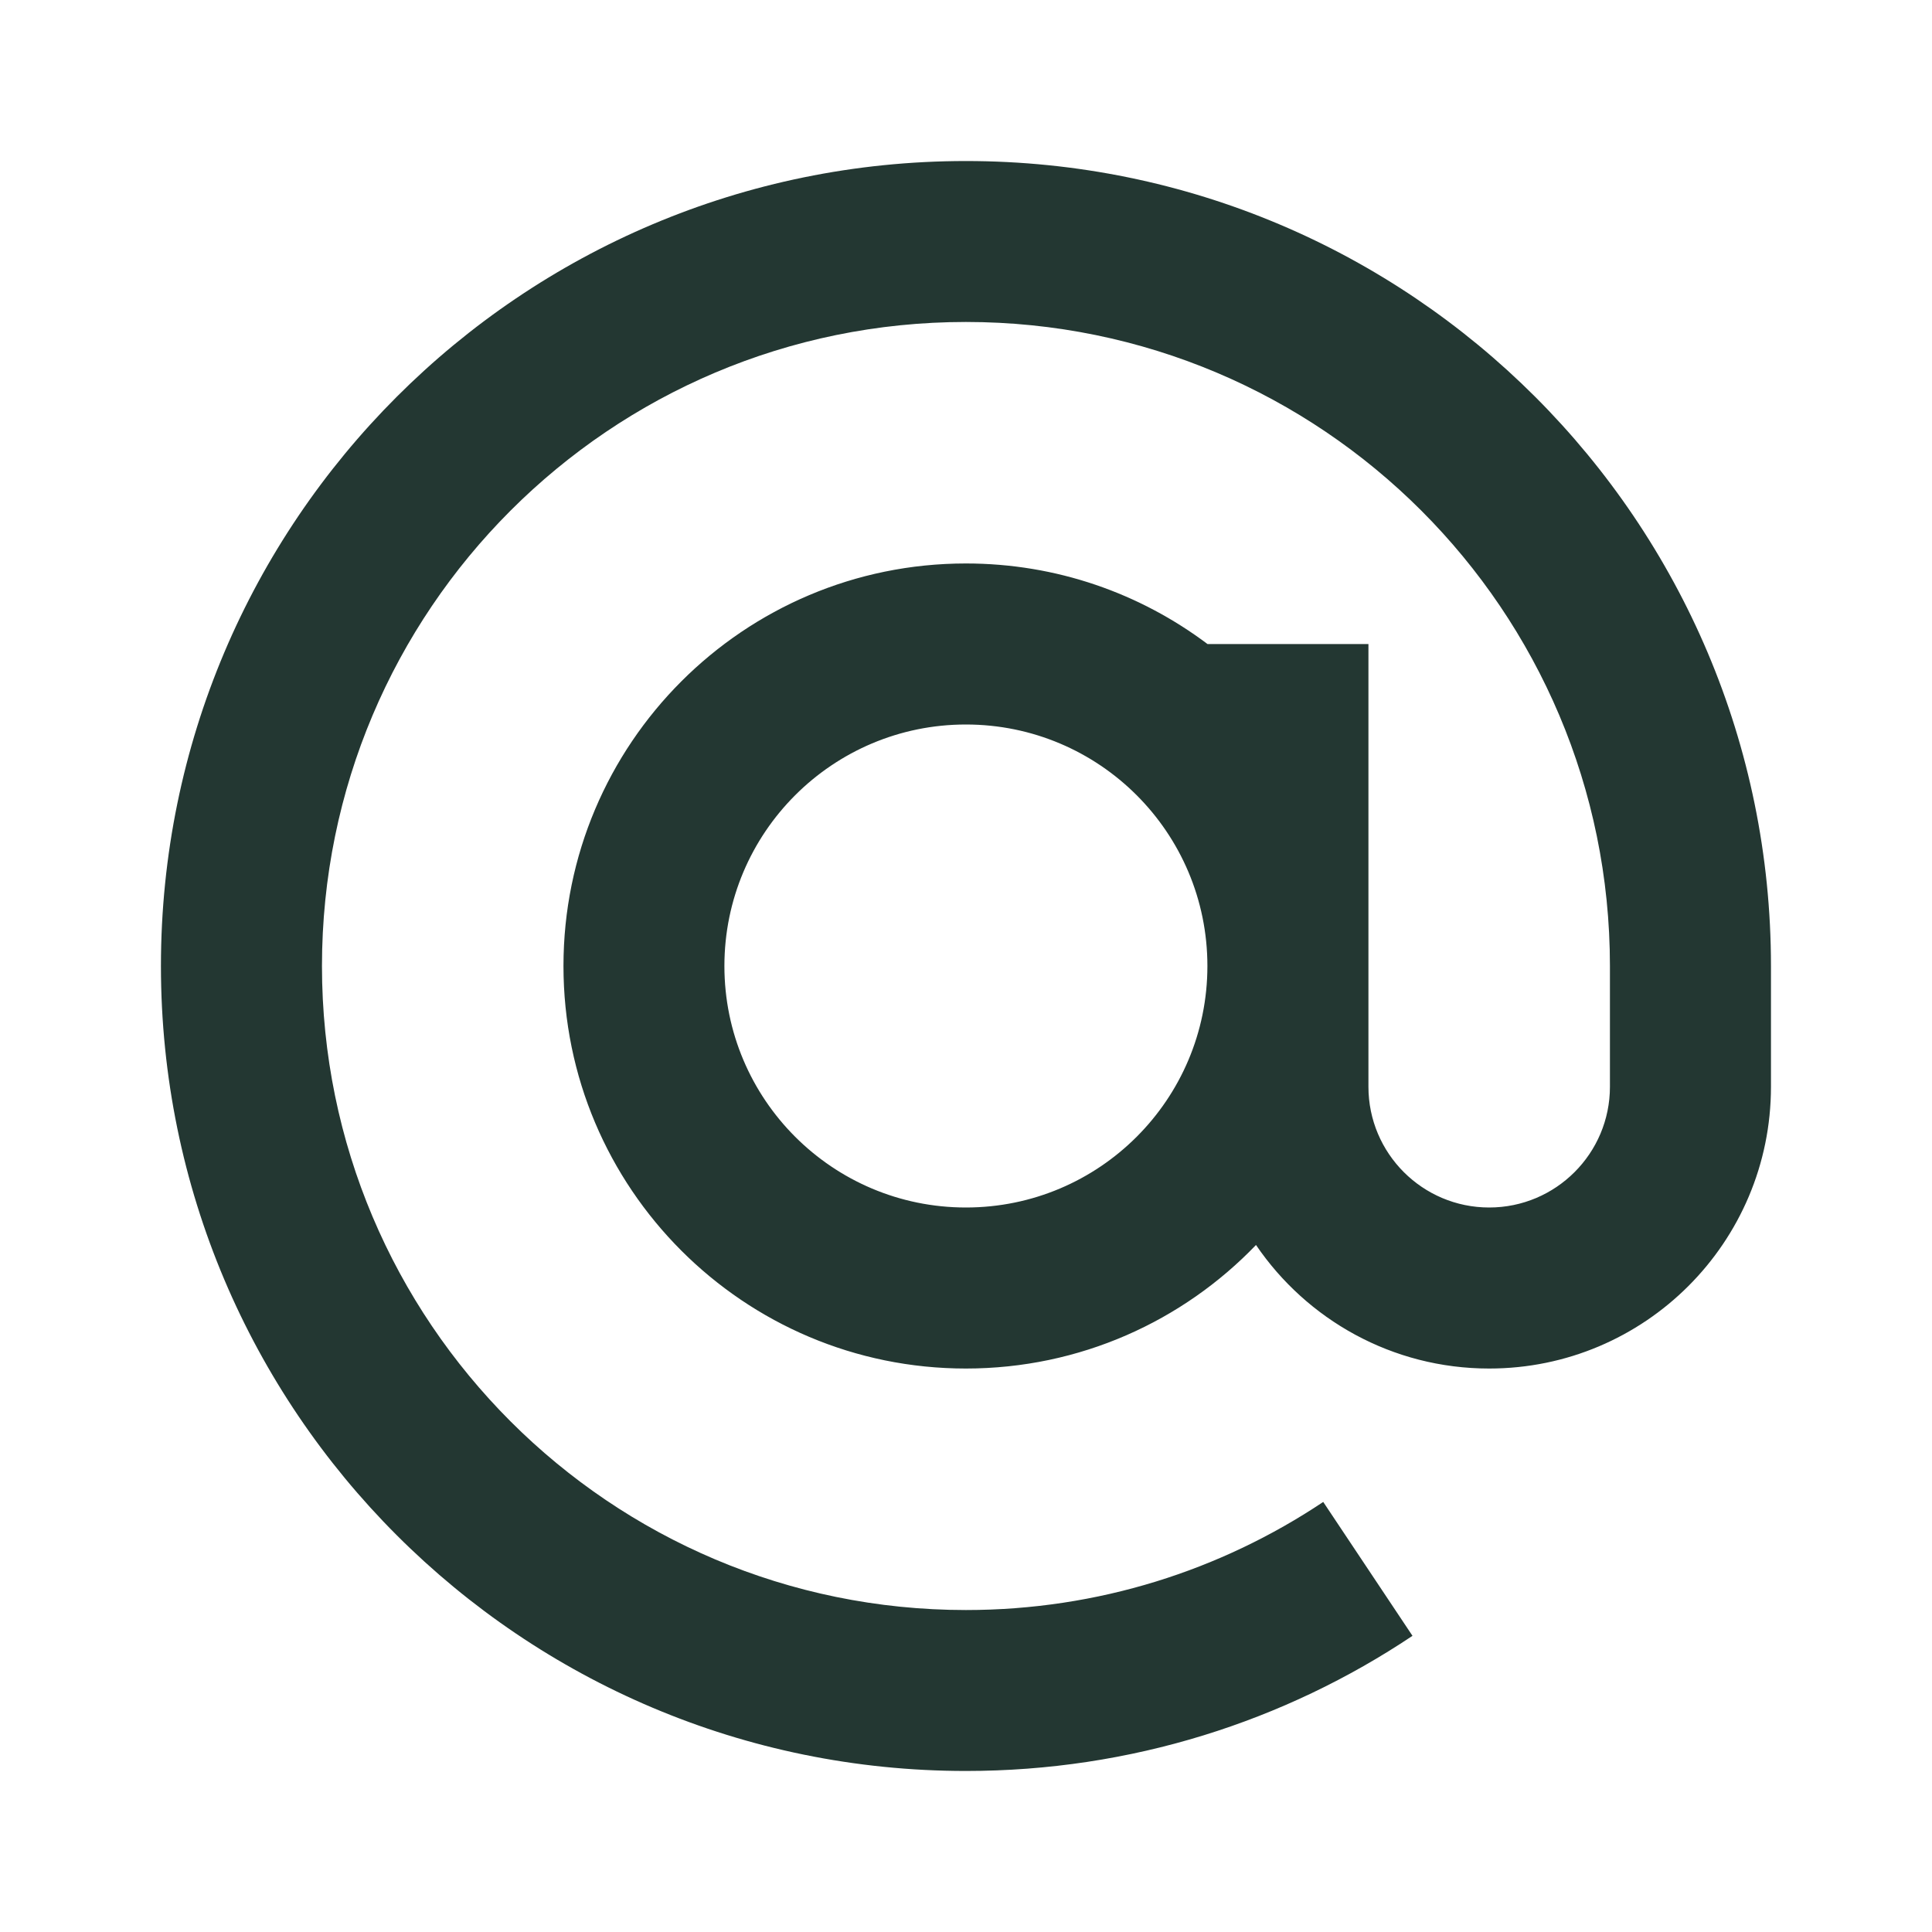 <svg width="20" height="20" viewBox="0 0 20 20" fill="none" xmlns="http://www.w3.org/2000/svg">
<g id="at-line">
<path id="Vector" d="M16.666 10C16.666 6.318 13.681 3.333 9.999 3.333C6.317 3.333 3.333 6.318 3.333 10C3.333 13.682 6.317 16.667 9.999 16.667C11.367 16.667 12.639 16.255 13.698 15.548L14.622 16.934C13.3 17.818 11.71 18.333 9.999 18.333C5.397 18.333 1.666 14.602 1.666 10C1.666 5.398 5.397 1.667 9.999 1.667C14.602 1.667 18.333 5.398 18.333 10V11.25C18.333 12.861 17.027 14.167 15.416 14.167C14.412 14.167 13.527 13.66 13.002 12.888C12.245 13.676 11.179 14.167 9.999 14.167C7.698 14.167 5.833 12.301 5.833 10C5.833 7.699 7.698 5.833 9.999 5.833C10.938 5.833 11.803 6.143 12.5 6.667H14.166V11.25C14.166 11.94 14.726 12.5 15.416 12.5C16.106 12.5 16.666 11.94 16.666 11.25V10ZM9.999 7.5C8.619 7.5 7.499 8.619 7.499 10C7.499 11.381 8.619 12.5 9.999 12.5C11.38 12.5 12.499 11.381 12.499 10C12.499 8.619 11.38 7.5 9.999 7.5Z" fill="#233732"/>
</g>
</svg>
